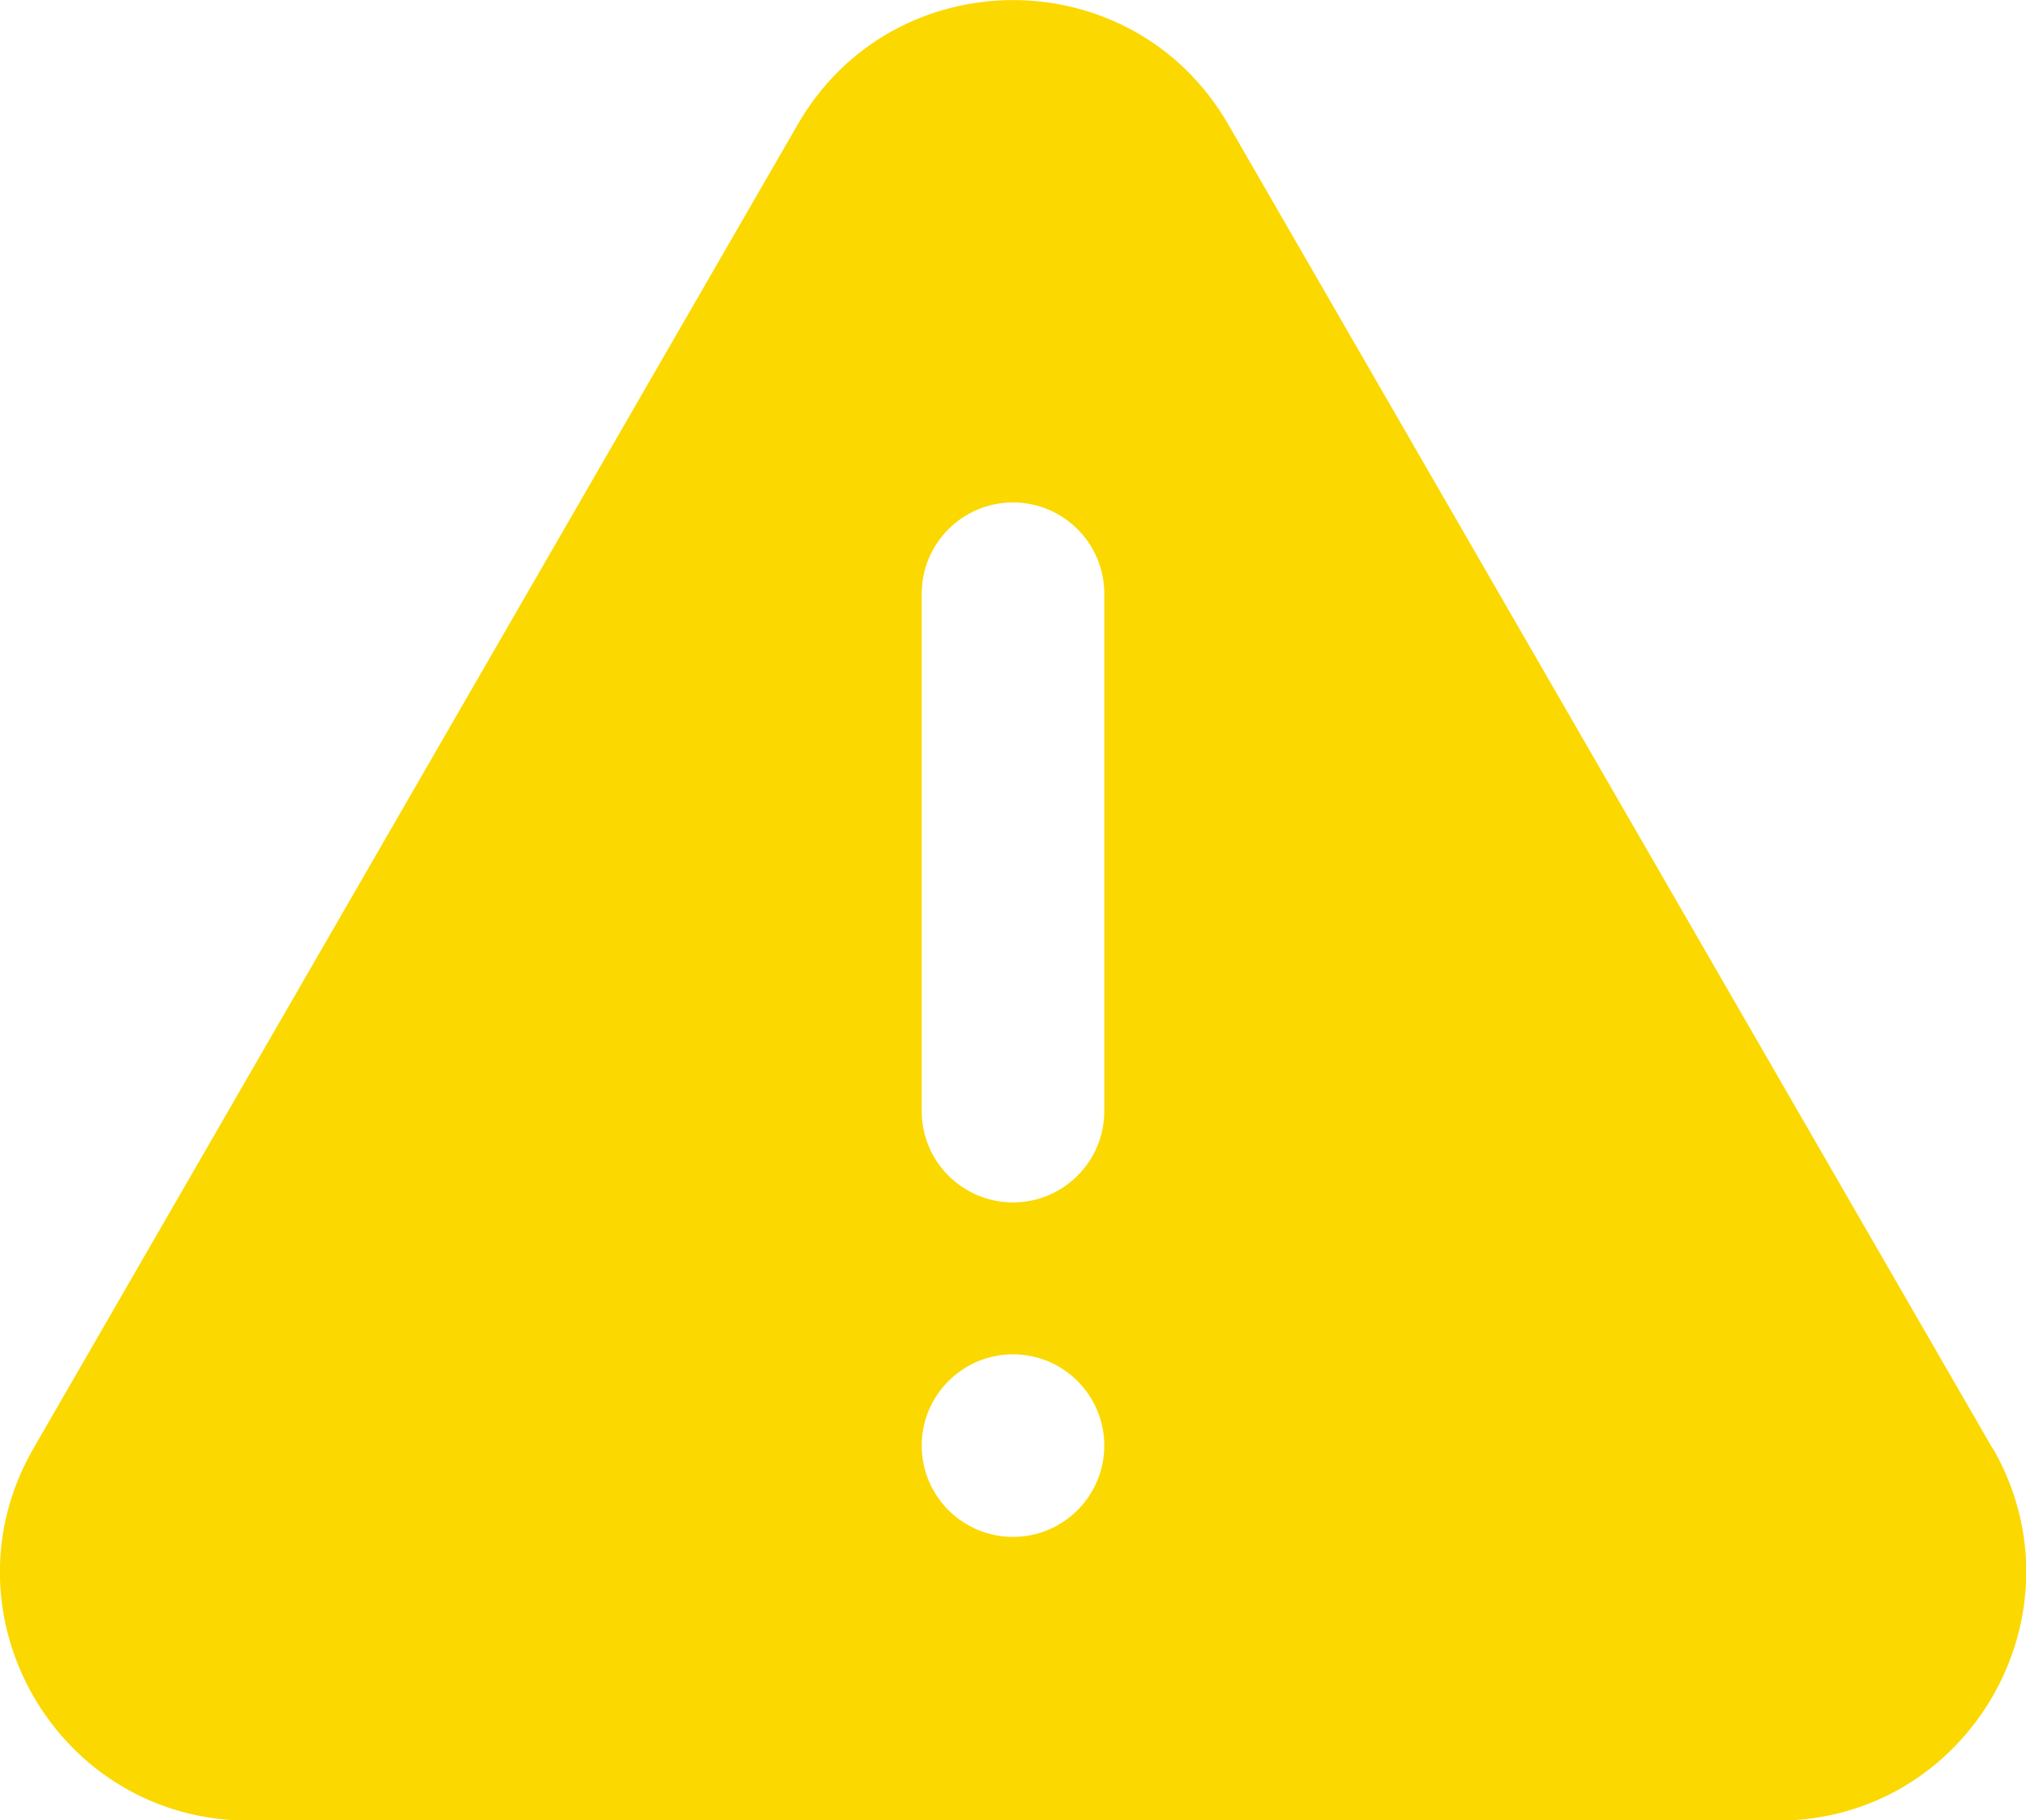 <?xml version="1.0" encoding="UTF-8"?>
<svg id="Layer_4" data-name="Layer 4" xmlns="http://www.w3.org/2000/svg" viewBox="0 0 55.48 49.85">
  <path d="M54.56,39.66L33.63,3.4c-2.62-4.53-9.16-4.53-11.78,0L.92,39.66c-2.62,4.53.65,10.2,5.89,10.2h41.87c5.23,0,8.5-5.67,5.89-10.2ZM27.74,42.09c-1.38,0-2.5-1.12-2.5-2.5s1.12-2.5,2.5-2.5,2.5,1.12,2.5,2.5-1.12,2.5-2.5,2.5ZM30.24,30.43c0,1.38-1.12,2.5-2.5,2.5s-2.5-1.12-2.5-2.5v-14.17c0-1.38,1.12-2.5,2.5-2.5s2.5,1.12,2.5,2.5v14.17Z" style="fill: #fbd800;"/>
</svg>